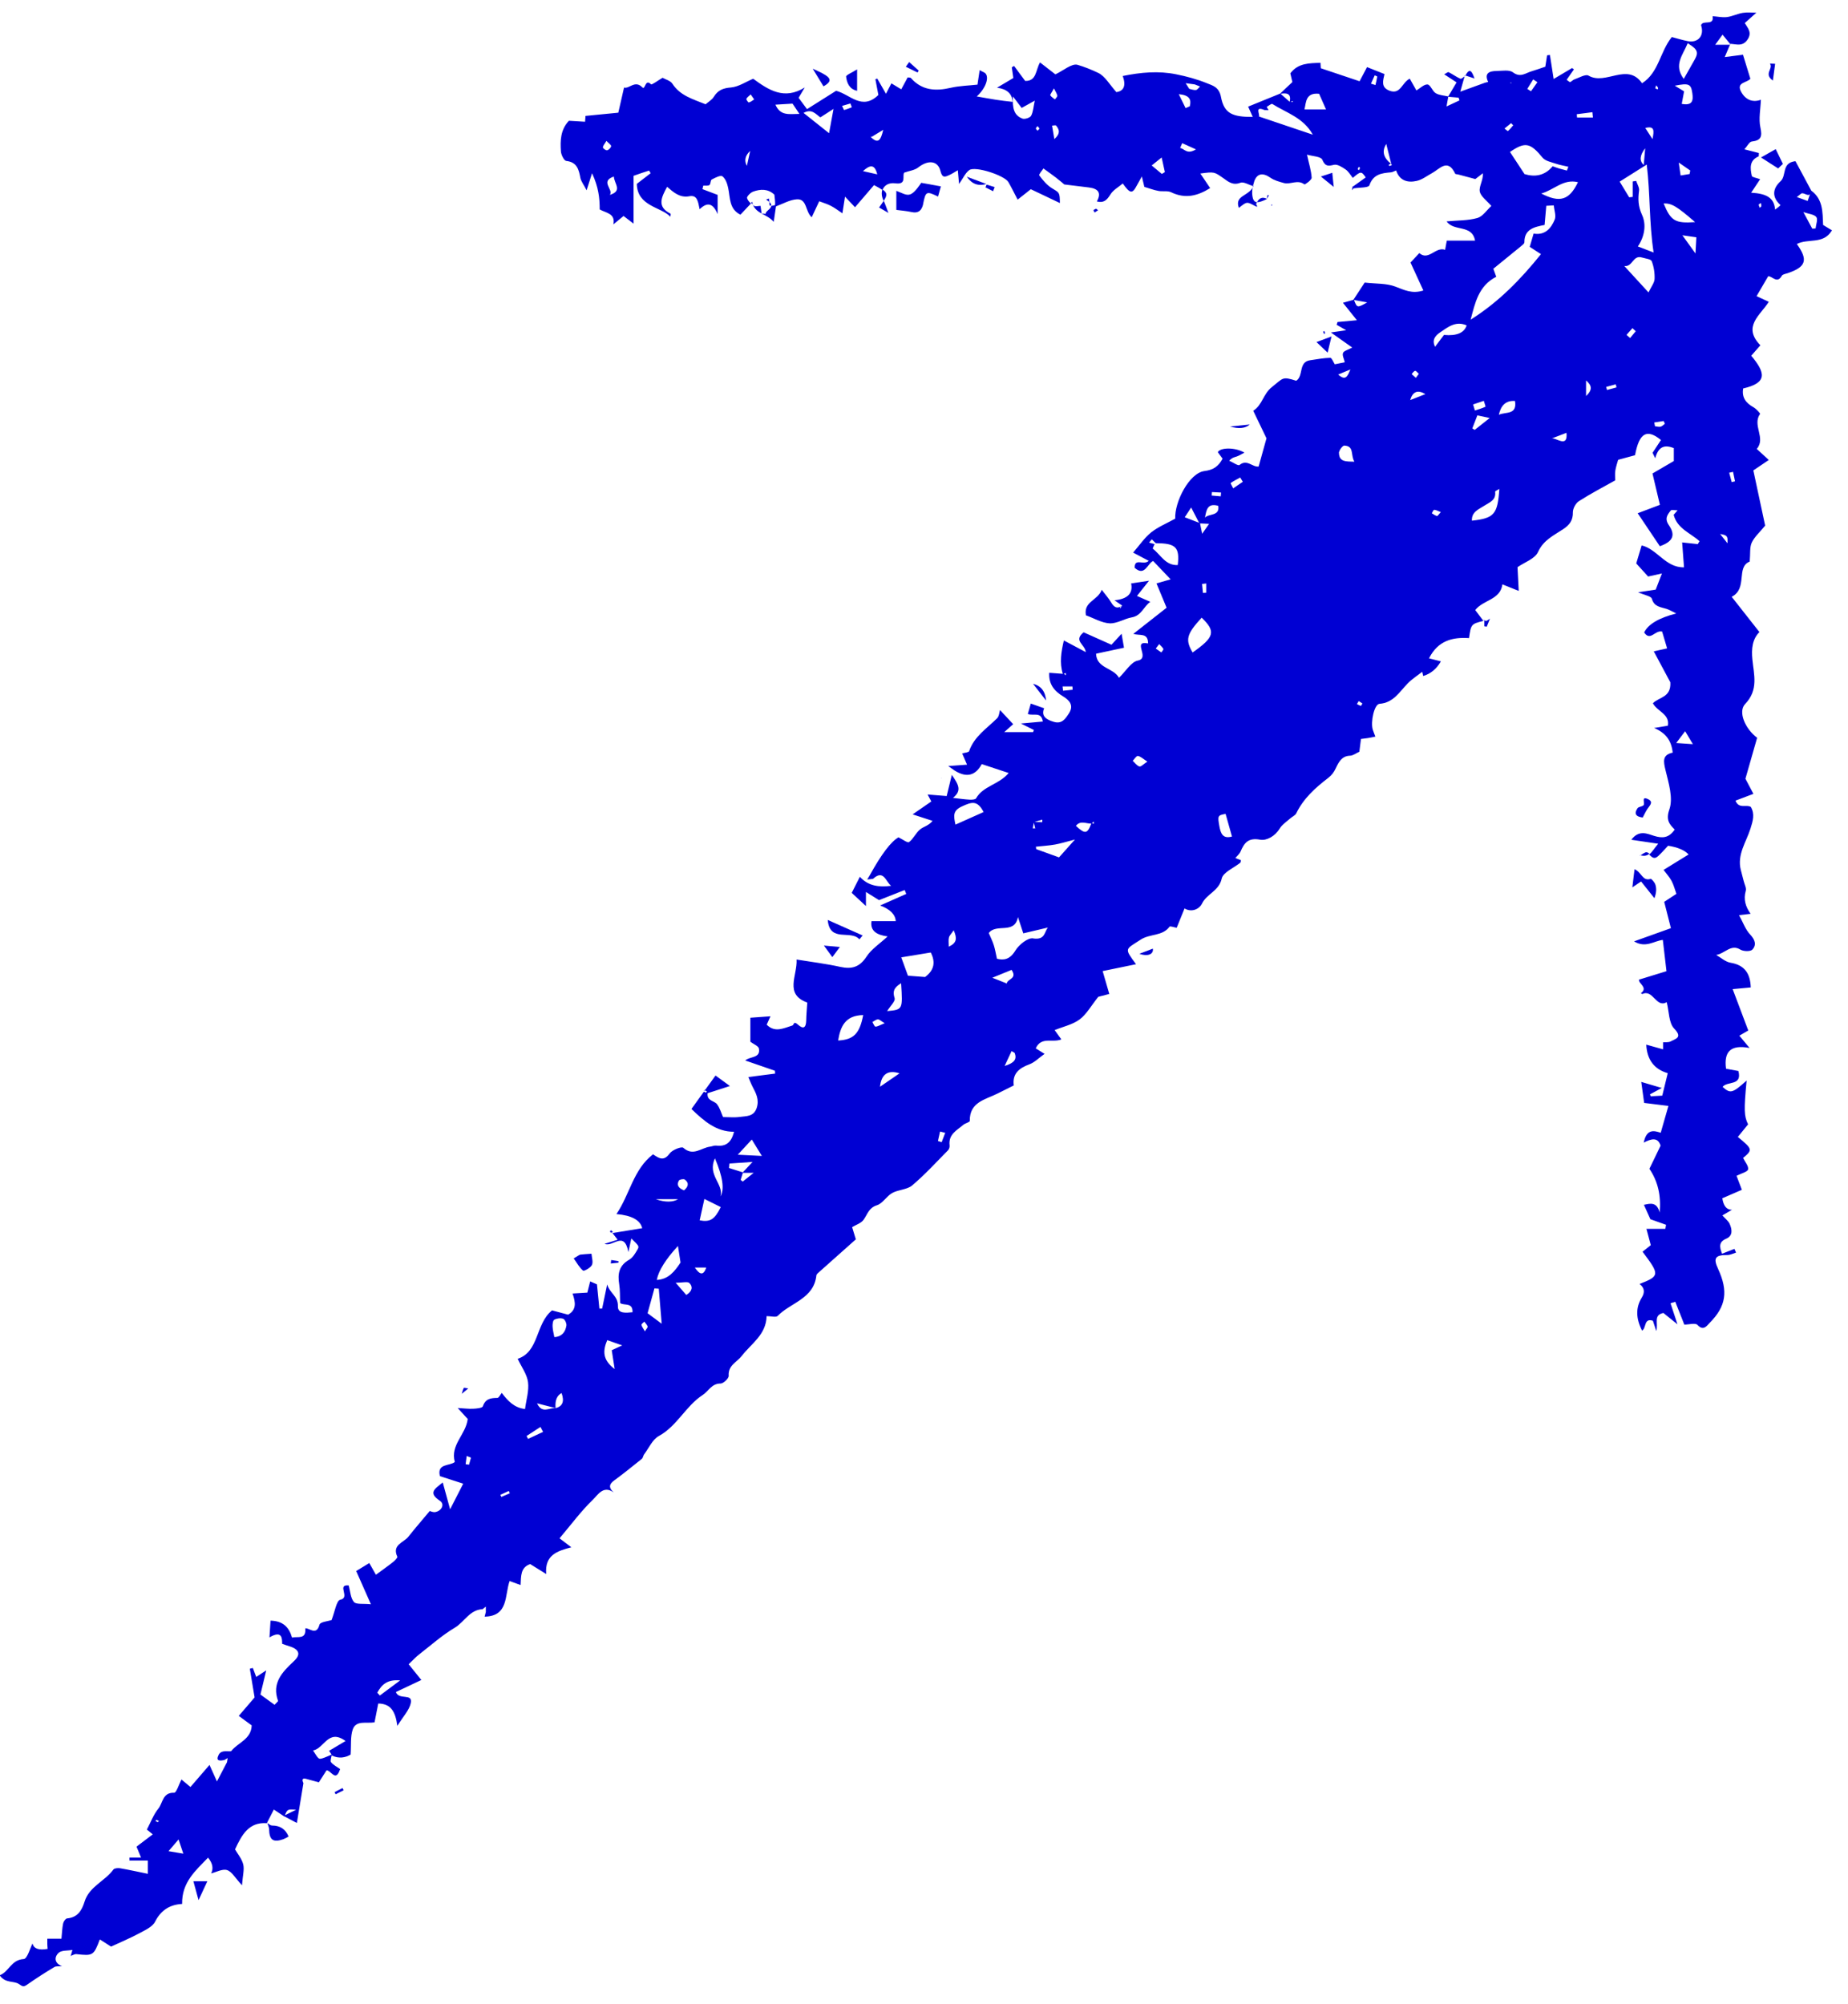 <?xml version="1.0" encoding="UTF-8"?> <svg xmlns="http://www.w3.org/2000/svg" width="95" height="103" viewBox="0 0 95 103" fill="none"><path d="M63.693 10.683C64.1 10.355 64.096 10.363 64.515 10.587C64.736 10.704 64.561 10.508 64.573 10.483C64.586 10.454 64.603 10.421 64.619 10.396C64.474 10.384 64.407 10.272 64.378 10.039C64.362 9.914 64.37 9.781 64.391 9.648C64.158 10.081 63.452 10.064 63.688 10.687L63.693 10.683Z" fill="#0000D3"></path><path d="M65.115 10.238L65.128 10.221C64.874 10.097 64.733 10.196 64.621 10.392C64.733 10.4 64.891 10.346 65.115 10.238Z" fill="#0000D3"></path><path d="M64.436 9.553C64.436 9.553 64.424 9.549 64.415 9.545C64.407 9.578 64.403 9.611 64.394 9.645C64.411 9.616 64.424 9.582 64.436 9.549V9.553Z" fill="#0000D3"></path><path d="M45.429 10.326C45.62 10.027 45.616 9.911 45.362 9.74C45.304 9.906 45.316 10.114 45.429 10.326Z" fill="#0000D3"></path><path d="M45.669 10.945C45.553 10.646 45.507 10.48 45.428 10.326C45.366 10.422 45.287 10.53 45.191 10.667C45.312 10.738 45.432 10.808 45.669 10.945Z" fill="#0000D3"></path><path d="M39.543 10.379C39.547 10.445 39.555 10.512 39.56 10.574C39.584 10.57 39.614 10.562 39.647 10.558C39.647 10.508 39.618 10.445 39.543 10.379Z" fill="#0000D3"></path><path d="M39.379 10.259C39.45 10.305 39.504 10.342 39.545 10.38C39.541 10.321 39.537 10.263 39.529 10.205C39.474 10.226 39.429 10.242 39.379 10.259Z" fill="#0000D3"></path><path d="M88.967 2.291C88.967 2.291 88.951 2.27 88.942 2.258C88.938 2.27 88.934 2.279 88.93 2.291H88.971H88.967Z" fill="#0000D3"></path><path d="M38.605 10.429C38.639 10.458 38.672 10.487 38.709 10.512C38.689 10.471 38.672 10.425 38.66 10.371C38.643 10.392 38.626 10.409 38.605 10.425V10.429Z" fill="#0000D3"></path><path d="M13.731 93.691C13.731 93.691 13.731 93.691 13.723 93.691C13.723 93.691 13.723 93.7 13.719 93.704L13.731 93.696V93.691Z" fill="#0000D3"></path><path d="M94.177 11.842C94.031 11.751 93.865 11.651 93.72 11.564C93.691 10.907 93.72 10.247 93.113 9.802C92.826 9.27 92.54 8.734 92.299 8.286C91.568 8.369 91.859 9.021 91.53 9.32C91.102 9.711 91.094 10.151 91.53 10.542C91.456 10.633 91.343 10.704 91.252 10.774C91.202 10.188 90.853 9.956 90.022 9.906C90.188 9.653 90.329 9.441 90.483 9.212C90.292 9.142 90.068 9.112 90.055 9.042C89.972 8.655 89.918 8.248 90.4 8.041C90.421 8.032 90.413 7.949 90.417 7.866C90.201 7.808 89.985 7.754 89.673 7.675C89.835 7.496 89.931 7.288 90.051 7.276C90.546 7.218 90.595 7.014 90.496 6.549C90.4 6.104 90.504 5.614 90.521 5.128C90.122 5.278 89.74 5.153 89.503 4.713C89.241 4.222 89.81 4.264 89.981 4.048C89.843 3.603 89.715 3.175 89.602 2.814C89.233 2.86 88.996 2.893 88.663 2.934C88.784 2.652 88.859 2.473 88.933 2.299H88.173C88.339 2.07 88.435 1.941 88.551 1.783C88.68 1.941 88.784 2.066 88.946 2.265C88.946 2.261 88.946 2.257 88.95 2.253C89.278 2.27 89.586 2.407 89.839 2.029C90.084 1.663 89.839 1.439 89.694 1.185C89.914 0.986 90.093 0.828 90.288 0.653C90.068 0.653 89.823 0.624 89.59 0.662C89.312 0.707 89.05 0.844 88.772 0.878C88.535 0.907 88.285 0.849 88.04 0.832C88.132 1.356 87.533 1.002 87.446 1.297C87.629 1.833 87.292 2.228 86.744 2.112C86.466 2.054 86.187 1.97 85.942 1.904C85.323 2.681 85.277 3.728 84.413 4.28C83.653 3.188 82.543 4.405 81.659 3.886C81.505 3.799 81.177 3.998 80.936 4.081C80.857 4.106 80.794 4.189 80.72 4.218C80.691 4.231 80.632 4.168 80.537 4.102C80.661 3.919 80.786 3.744 80.911 3.566C80.877 3.545 80.844 3.52 80.815 3.499C80.516 3.678 80.213 3.857 79.868 4.06C79.789 3.558 79.735 3.192 79.677 2.826C79.627 2.83 79.581 2.839 79.531 2.843C79.498 3.046 79.469 3.25 79.44 3.429C79.191 3.512 78.97 3.595 78.742 3.661C78.43 3.749 78.164 4.01 77.778 3.72C77.587 3.574 77.217 3.645 76.93 3.649C76.565 3.653 76.287 3.757 76.502 4.214C76.444 4.226 76.386 4.235 76.328 4.256C75.966 4.384 75.605 4.517 75.069 4.713C75.169 4.351 75.231 4.135 75.289 3.927C75.21 3.981 75.123 4.064 75.077 4.048C74.865 3.956 74.679 3.815 74.471 3.711C74.433 3.69 74.346 3.769 74.242 3.819C74.5 3.99 74.708 4.127 74.878 4.235C74.716 4.505 74.583 4.733 74.45 4.958C74.234 4.908 73.989 4.9 73.806 4.791C73.632 4.688 73.536 4.355 73.386 4.343C73.208 4.326 73.004 4.538 72.813 4.65C72.688 4.426 72.58 4.235 72.472 4.044C72.069 4.235 72.007 4.87 71.442 4.667C70.96 4.492 71.106 4.123 71.172 3.807C70.827 3.67 70.491 3.533 70.275 3.45C70.137 3.711 69.992 3.985 69.892 4.177C69.165 3.931 68.55 3.728 67.898 3.508C67.898 3.466 67.89 3.346 67.881 3.229C67.304 3.25 66.735 3.238 66.332 3.769C66.377 3.969 66.427 4.185 66.436 4.218C66.161 4.476 65.983 4.646 65.808 4.812C65.264 5.032 64.72 5.253 64.163 5.481C64.238 5.647 64.312 5.822 64.4 6.009C63.353 6.017 62.929 5.834 62.767 4.987C62.671 4.476 62.347 4.401 62.048 4.28C61.541 4.073 61.001 3.927 60.461 3.819C59.559 3.636 58.658 3.715 57.715 3.907C57.914 4.447 57.736 4.683 57.391 4.737C57.038 4.343 56.809 3.919 56.46 3.749C56.123 3.587 55.741 3.433 55.396 3.333C55.101 3.246 54.673 3.624 54.254 3.823C54.029 3.649 53.759 3.437 53.464 3.209C53.236 3.595 53.294 4.181 52.7 4.16C52.501 3.89 52.318 3.641 52.131 3.391C52.093 3.412 52.052 3.437 52.014 3.458C52.044 3.645 52.068 3.836 52.093 4.01C51.827 4.168 51.582 4.314 51.254 4.509C51.764 4.575 52.031 4.818 52.056 5.236C51.769 5.203 51.478 5.174 51.196 5.128C50.897 5.082 50.598 5.024 50.211 4.958C50.66 4.555 50.847 4.023 50.676 3.794C50.623 3.72 50.506 3.69 50.361 3.607C50.319 3.886 50.29 4.077 50.249 4.351C49.808 4.401 49.33 4.409 48.877 4.513C48.092 4.696 47.394 4.654 46.825 4.01C46.796 3.977 46.717 3.99 46.659 3.981C46.551 4.185 46.439 4.388 46.331 4.592C46.131 4.472 45.969 4.376 45.824 4.285C45.728 4.467 45.653 4.609 45.545 4.821C45.358 4.497 45.23 4.268 45.097 4.039C45.063 4.052 45.034 4.064 45.001 4.073C45.055 4.359 45.109 4.65 45.155 4.883C44.307 5.701 43.709 4.854 42.982 4.667C42.504 4.966 42.014 5.273 41.486 5.61C41.337 5.411 41.187 5.207 41.054 5.028C41.183 4.812 41.274 4.654 41.37 4.497C40.319 5.153 39.517 4.634 38.719 4.048C38.341 4.206 37.967 4.463 37.577 4.497C37.169 4.53 36.908 4.634 36.696 4.974C36.596 5.136 36.405 5.244 36.272 5.361C35.607 5.091 34.959 4.916 34.564 4.301C34.465 4.147 34.22 4.089 34.062 3.998C33.829 4.131 33.509 4.376 33.468 4.334C33.152 4.019 33.177 4.65 33.023 4.492C32.641 4.098 32.346 4.584 32.08 4.501C31.972 4.97 31.88 5.369 31.785 5.793C31.212 5.847 30.655 5.901 30.098 5.959C30.094 6.046 30.086 6.15 30.077 6.258C29.753 6.237 29.487 6.225 29.246 6.208C28.806 6.678 28.798 7.234 28.835 7.787C28.848 7.962 28.997 8.261 29.109 8.273C29.662 8.335 29.753 8.709 29.836 9.146C29.874 9.328 30.007 9.491 30.156 9.781C30.256 9.461 30.314 9.274 30.435 8.905C30.767 9.615 30.829 10.176 30.829 10.766C31.153 10.953 31.648 10.966 31.531 11.535C31.756 11.352 31.934 11.202 32.055 11.103C32.258 11.26 32.416 11.381 32.57 11.497V9.038C32.707 8.988 32.849 8.942 32.99 8.892C33.114 8.851 33.243 8.809 33.368 8.768C33.393 8.813 33.422 8.859 33.447 8.905C33.206 9.088 32.965 9.274 32.736 9.453C32.761 10.608 33.983 10.637 34.452 11.132C34.444 11.206 34.502 10.999 34.465 10.982C33.754 10.625 34.004 10.139 34.294 9.603C34.623 9.885 34.943 10.18 35.433 10.089C35.844 10.01 35.882 10.346 35.965 10.754C36.289 10.454 36.608 10.334 36.891 11.007V10.018C36.6 9.91 36.355 9.815 36.11 9.723C36.122 9.665 36.139 9.607 36.151 9.545C36.26 9.536 36.397 9.565 36.471 9.511C36.542 9.461 36.517 9.266 36.588 9.229C36.762 9.137 37.041 8.992 37.136 9.063C37.294 9.179 37.386 9.437 37.431 9.653C37.543 10.164 37.473 10.745 38.063 11.036C38.241 10.845 38.408 10.675 38.603 10.463C38.511 10.38 38.437 10.288 38.403 10.184C38.379 10.11 38.574 9.906 38.703 9.856C39.085 9.715 39.475 9.694 39.808 10.006C39.824 10.18 39.858 10.359 39.845 10.529C39.845 10.554 39.737 10.571 39.642 10.587C39.642 10.745 39.363 10.841 39.355 10.999C39.288 10.99 39.218 10.982 39.151 10.974C39.135 10.845 39.114 10.712 39.097 10.583C38.981 10.583 38.836 10.629 38.757 10.575C38.74 10.562 38.727 10.554 38.711 10.542C38.923 11.007 39.421 11.003 39.775 11.402C39.828 11.032 39.862 10.816 39.891 10.608C40.248 10.479 40.601 10.268 40.963 10.247C41.495 10.213 41.386 10.862 41.727 11.169C41.864 10.874 41.981 10.629 42.114 10.346C42.342 10.434 42.537 10.488 42.716 10.583C42.916 10.687 43.098 10.828 43.306 10.966C43.352 10.679 43.385 10.454 43.439 10.11C43.647 10.33 43.763 10.454 43.954 10.654C44.307 10.242 44.619 9.877 44.931 9.515C45.122 9.619 45.263 9.694 45.367 9.765C45.45 9.532 45.682 9.378 46.027 9.424C46.626 9.503 46.368 9.046 46.48 8.876C46.75 8.78 47.025 8.751 47.207 8.606C47.693 8.219 48.209 8.244 48.342 8.78C48.437 9.162 48.57 9.104 48.799 9C48.94 8.938 49.073 8.847 49.239 8.751C49.26 9.013 49.276 9.196 49.301 9.457C49.517 9.154 49.63 8.884 49.829 8.743C50.141 8.527 51.636 9.017 51.836 9.358C51.994 9.628 52.131 9.914 52.313 10.263C52.538 10.089 52.758 9.914 52.991 9.727C53.473 9.956 53.984 10.201 54.486 10.438C54.478 9.877 54.462 9.91 54.079 9.677C53.822 9.52 53.61 9.266 53.427 9.017C53.39 8.967 53.585 8.751 53.639 8.66C53.88 8.834 54.088 8.979 54.287 9.133C54.482 9.283 54.669 9.445 54.711 9.482C55.234 9.545 55.604 9.594 55.97 9.636C56.485 9.697 56.623 9.936 56.385 10.355C56.73 10.45 56.9 10.292 57.079 10.002C57.22 9.769 57.499 9.619 57.719 9.432C58.093 9.964 58.213 9.972 58.438 9.54C58.504 9.416 58.575 9.295 58.699 9.071C58.77 9.358 58.807 9.515 58.828 9.607C59.094 9.686 59.318 9.773 59.551 9.815C59.767 9.856 60.021 9.794 60.208 9.885C60.935 10.234 61.566 10.072 62.21 9.669C62.019 9.387 61.87 9.166 61.707 8.921C62.43 8.822 62.422 8.834 62.892 9.162C63.141 9.341 63.378 9.545 63.764 9.395C63.93 9.333 64.18 9.491 64.408 9.565C64.429 9.482 64.454 9.395 64.479 9.316C64.628 8.901 64.931 8.871 65.31 9.137C65.505 9.274 65.758 9.341 65.995 9.407C66.336 9.503 66.706 9.212 67.055 9.478C67.084 9.499 67.433 9.25 67.428 9.137C67.408 8.776 67.291 8.419 67.188 7.949C67.462 8.032 67.898 8.041 67.973 8.207C68.126 8.556 68.26 8.547 68.575 8.473C68.75 8.431 68.995 8.589 69.169 8.709C69.323 8.813 69.423 8.996 69.543 9.146C69.951 8.793 69.988 8.797 70.208 9.121C69.98 9.283 69.751 9.445 69.527 9.607C69.547 9.632 69.572 9.657 69.593 9.682C69.871 9.636 70.353 9.657 70.395 9.528C70.594 8.95 71.026 8.901 71.508 8.859C71.587 8.851 71.658 8.805 71.77 8.763C71.953 9.304 72.377 9.403 72.834 9.299C73.108 9.237 73.353 9.042 73.607 8.905C74.01 8.689 74.421 8.115 74.807 8.93C74.82 8.959 74.903 8.955 74.953 8.967C75.244 9.046 75.53 9.121 75.842 9.204C75.946 9.125 76.091 9.017 76.232 8.905C76.249 9.274 76.025 9.582 76.07 9.84C76.116 10.097 76.428 10.309 76.665 10.587C76.432 10.799 76.224 11.127 75.95 11.206C75.468 11.344 74.94 11.327 74.367 11.381C74.745 11.925 75.667 11.514 75.829 12.37H74.375C74.342 12.544 74.317 12.694 74.288 12.843C73.798 12.665 73.44 13.429 72.963 13.01C72.776 13.213 72.622 13.375 72.51 13.496C72.738 13.994 72.942 14.435 73.17 14.933C72.585 15.12 72.186 14.904 71.733 14.734C71.276 14.559 70.74 14.593 70.154 14.526C69.98 14.792 69.776 15.104 69.572 15.415C69.41 15.461 69.252 15.502 69.036 15.565C69.29 15.885 69.518 16.167 69.755 16.462C69.419 16.495 69.09 16.524 68.758 16.554C68.741 16.604 68.729 16.649 68.712 16.695C68.849 16.774 68.991 16.857 69.203 16.977C68.849 17.027 68.633 17.061 68.417 17.09C68.787 17.351 69.132 17.596 69.514 17.866C69.29 17.987 69.082 18.037 69.041 18.145C68.991 18.27 69.095 18.452 69.132 18.623C68.945 18.66 68.775 18.693 68.617 18.727C68.542 18.61 68.459 18.39 68.384 18.394C68.039 18.402 67.699 18.469 67.354 18.519C66.731 18.606 67.025 19.325 66.635 19.574C65.904 19.341 65.974 19.433 65.388 19.894C64.931 20.251 64.898 20.82 64.425 21.116C64.678 21.639 64.902 22.108 65.106 22.532C64.973 23.002 64.84 23.488 64.703 23.982C64.387 24.028 64.101 23.583 63.722 23.903C63.656 23.962 63.373 23.766 63.191 23.683C63.353 23.509 63.469 23.505 63.577 23.467C63.706 23.421 63.822 23.347 63.972 23.268C63.494 22.985 62.721 22.998 62.605 23.247C62.692 23.367 62.779 23.48 62.85 23.579C62.634 23.978 62.376 24.157 61.915 24.215C61.134 24.315 60.374 25.806 60.415 26.662C59.987 26.899 59.539 27.082 59.177 27.368C58.832 27.647 58.575 28.033 58.251 28.407C58.521 28.552 58.766 28.681 59.053 28.831C58.787 29.084 58.325 28.656 58.33 29.188C58.857 29.662 58.99 28.951 59.281 28.839C59.597 29.172 59.875 29.467 60.178 29.782C59.962 29.845 59.709 29.915 59.451 29.99C59.63 30.418 59.784 30.784 59.971 31.241C59.401 31.685 58.853 32.117 58.263 32.583C58.575 32.695 59.019 32.5 59.019 33.077C58.163 32.911 59.156 33.825 58.492 33.958C58.147 34.024 57.881 34.498 57.524 34.843C57.237 34.319 56.373 34.365 56.344 33.605C56.842 33.497 57.303 33.397 57.781 33.297C57.731 33.019 57.702 32.853 57.657 32.578C57.436 32.819 57.295 32.973 57.137 33.144C56.651 32.928 56.169 32.711 55.704 32.504C55.164 32.952 55.779 33.119 55.816 33.522C55.438 33.322 55.06 33.119 54.69 32.923C54.557 33.492 54.457 34.062 54.636 34.639C54.407 34.623 54.183 34.606 53.938 34.585C53.905 35.167 54.191 35.52 54.648 35.798C54.968 35.994 55.222 36.251 54.948 36.675C54.765 36.953 54.59 37.232 54.171 37.107C53.776 36.991 53.51 36.808 53.676 36.409C53.427 36.322 53.228 36.251 52.991 36.168C52.941 36.343 52.887 36.526 52.837 36.704C53.136 36.812 53.523 36.563 53.61 37.091C53.265 37.124 52.933 37.153 52.484 37.194C52.77 37.34 52.962 37.431 53.149 37.527L53.107 37.635H51.624C51.84 37.444 51.96 37.336 52.085 37.228C51.861 36.987 51.653 36.767 51.408 36.501C51.37 36.617 51.362 36.821 51.258 36.924C50.731 37.448 50.082 37.855 49.821 38.611C49.796 38.682 49.592 38.69 49.463 38.732C49.563 38.96 49.63 39.118 49.713 39.309C49.409 39.33 49.143 39.351 48.745 39.38C48.948 39.521 49.015 39.571 49.085 39.617C49.684 39.991 50.145 39.878 50.469 39.28C50.922 39.43 51.362 39.575 51.852 39.737C51.35 40.34 50.539 40.398 50.178 41.038C50.141 41.104 49.966 41.112 49.858 41.108C49.592 41.096 49.33 41.054 48.99 41.017C49.455 40.639 49.281 40.344 48.931 39.833C48.815 40.306 48.745 40.589 48.666 40.921C48.362 40.896 48.055 40.871 47.685 40.842C47.768 40.996 47.826 41.108 47.876 41.2C47.581 41.403 47.29 41.607 46.916 41.864C47.353 42.006 47.644 42.101 47.939 42.197C47.735 42.454 47.473 42.492 47.299 42.637C47.078 42.82 46.954 43.123 46.73 43.289C46.655 43.343 46.389 43.14 46.189 43.044C45.802 43.263 45.31 43.911 44.715 44.989C44.669 45.063 44.627 45.138 44.581 45.213C44.681 45.201 44.781 45.188 44.877 45.18C45.429 44.673 45.529 45.321 45.811 45.537C45.205 45.612 44.644 45.562 44.203 45.072C44.041 45.392 43.913 45.641 43.784 45.899C44.004 46.102 44.228 46.314 44.515 46.576V45.853C44.831 46.048 45.047 46.185 45.188 46.273C45.662 46.086 46.086 45.919 46.505 45.753C46.534 45.82 46.563 45.886 46.588 45.953C46.16 46.144 45.736 46.331 45.246 46.547C45.759 46.741 46.026 47.009 46.048 47.353H44.802C44.723 47.864 45.084 48.067 45.629 48.138C45.23 48.512 44.798 48.786 44.544 49.177C44.191 49.717 43.792 49.833 43.198 49.704C42.467 49.542 41.719 49.451 40.95 49.326C40.996 50.153 40.306 51.105 41.499 51.537C41.478 51.886 41.449 52.168 41.445 52.455C41.436 52.825 41.308 52.933 41.013 52.667C40.788 52.463 40.822 52.688 40.734 52.717C40.29 52.854 39.837 53.103 39.413 52.675C39.484 52.517 39.533 52.409 39.608 52.243C39.197 52.272 38.889 52.297 38.574 52.318V53.552C38.744 53.681 38.989 53.772 39.014 53.901C39.106 54.412 38.545 54.295 38.312 54.516C38.836 54.698 39.334 54.869 39.837 55.043C39.837 55.093 39.845 55.143 39.849 55.189C39.413 55.247 38.977 55.301 38.47 55.367C38.524 55.488 38.594 55.683 38.686 55.862C38.869 56.207 39.039 56.531 38.898 56.959C38.744 57.411 38.366 57.37 38.038 57.416C37.751 57.457 37.456 57.424 37.169 57.424C37.07 57.2 37.003 56.95 36.858 56.763C36.712 56.576 36.326 56.597 36.376 56.198C36.754 56.078 37.14 55.953 37.523 55.828C37.265 55.642 37.074 55.5 36.783 55.288C36.6 55.542 36.417 55.795 36.235 56.049C36.268 56.069 36.305 56.086 36.343 56.107C36.322 56.128 36.297 56.165 36.285 56.165C36.251 56.157 36.218 56.14 36.185 56.119C35.977 56.41 35.761 56.705 35.545 57.008C36.214 57.652 36.829 58.18 37.734 58.18C37.593 58.745 37.306 58.949 36.816 58.891C36.717 58.878 36.608 58.932 36.505 58.945C36.052 58.999 35.636 59.46 35.125 59.003C35.038 58.924 34.56 59.111 34.427 59.294C34.128 59.709 33.879 59.551 33.571 59.339C32.553 60.12 32.379 61.4 31.689 62.41C32.473 62.479 32.915 62.721 33.015 63.137C32.508 63.22 31.997 63.303 31.486 63.386C31.569 63.494 31.656 63.606 31.752 63.731C31.49 63.814 31.282 63.876 31.079 63.939C31.511 64.13 32.088 63.228 32.304 64.367C32.371 64.067 32.408 63.885 32.454 63.664C32.84 64.043 32.869 64.059 32.774 64.229C32.661 64.425 32.533 64.649 32.346 64.757C31.822 65.052 31.743 65.48 31.831 66.016C31.88 66.328 31.864 66.647 31.88 66.984C32.076 67.134 32.537 66.926 32.516 67.458C32.2 67.483 31.752 67.553 31.764 67.146C31.781 66.623 31.349 66.49 31.212 66.028C31.108 66.523 31.033 66.897 30.954 67.271H30.813C30.775 66.876 30.734 66.485 30.688 66.024C30.646 66.004 30.514 65.95 30.339 65.871C30.281 66.103 30.231 66.286 30.194 66.448C29.924 66.465 29.707 66.477 29.433 66.494C29.595 66.959 29.641 67.333 29.205 67.582C28.935 67.512 28.656 67.437 28.378 67.362C27.514 68.064 27.726 69.485 26.612 69.851C26.812 70.275 27.09 70.648 27.144 71.047C27.202 71.488 27.053 71.957 26.99 72.431C26.433 72.373 26.101 72.007 25.794 71.604C25.719 71.695 25.644 71.862 25.565 71.862C25.224 71.866 24.954 71.903 24.822 72.294C24.792 72.381 24.502 72.41 24.327 72.418C24.094 72.431 23.862 72.398 23.529 72.381C23.762 72.639 23.936 72.826 24.045 72.946C23.941 73.765 23.139 74.267 23.38 75.156C23.118 75.373 22.449 75.219 22.615 75.883C23.027 76.016 23.442 76.149 23.812 76.27C23.575 76.731 23.376 77.126 23.139 77.587C23.002 77.076 22.89 76.673 22.761 76.208C22.358 76.532 21.988 76.735 22.615 77.151C22.869 77.317 22.719 77.658 22.387 77.728C22.262 77.753 22.121 77.683 22.092 77.674C21.693 78.156 21.331 78.567 20.995 78.995C20.754 79.303 20.135 79.407 20.426 80.026C20.447 80.072 20.301 80.221 20.214 80.292C19.936 80.512 19.645 80.716 19.325 80.952C19.2 80.732 19.109 80.57 18.984 80.35C18.731 80.508 18.515 80.636 18.311 80.761C18.564 81.339 18.789 81.837 19.067 82.469C18.677 82.427 18.315 82.49 18.195 82.353C18.016 82.145 18.008 81.792 17.925 81.501C17.285 81.438 18.033 82.132 17.492 82.236C17.297 82.273 17.21 82.864 17.044 83.283C16.886 83.337 16.462 83.374 16.425 83.516C16.263 84.11 15.901 83.674 15.694 83.707C15.743 84.301 15.315 84.11 15.012 84.181C14.858 83.64 14.539 83.325 13.907 83.312C13.89 83.611 13.874 83.873 13.853 84.172C14.518 83.778 14.501 84.247 14.505 84.501C14.809 84.621 15.07 84.658 15.228 84.804C15.465 85.024 15.257 85.252 15.087 85.415C14.501 85.963 13.965 86.524 14.293 87.434C14.302 87.459 14.223 87.517 14.115 87.637C13.857 87.45 13.595 87.259 13.388 87.11C13.496 86.653 13.579 86.316 13.687 85.867C13.45 86.021 13.313 86.112 13.172 86.204C13.109 86.042 13.055 85.892 12.997 85.743L12.843 85.784C12.922 86.266 13.001 86.748 13.088 87.259C12.848 87.542 12.565 87.87 12.274 88.207C12.523 88.389 12.731 88.543 12.939 88.697C12.914 89.42 12.224 89.582 11.892 90.01C11.842 90.076 11.389 89.914 11.244 90.201C11.069 90.546 11.306 90.521 11.535 90.475C11.593 90.442 11.647 90.409 11.705 90.375C11.693 90.446 11.68 90.521 11.668 90.591C11.539 90.841 11.41 91.086 11.152 91.576C10.986 91.206 10.886 90.99 10.77 90.728C10.371 91.19 10.089 91.518 9.79 91.863C9.598 91.705 9.47 91.597 9.328 91.476C9.2 91.721 9.067 92.162 8.954 92.158C8.348 92.137 8.373 92.694 8.136 92.98C7.887 93.288 7.745 93.683 7.55 94.052C7.617 94.102 7.721 94.189 7.853 94.297C7.538 94.534 7.276 94.734 7.018 94.929C7.097 95.12 7.164 95.286 7.251 95.49H6.657V95.644H7.6V96.325C7.068 96.217 6.62 96.117 6.162 96.038C6.054 96.022 5.88 96.038 5.83 96.105C5.39 96.707 4.584 96.981 4.347 97.758C4.206 98.211 3.99 98.569 3.449 98.618C3.37 98.627 3.267 98.776 3.246 98.876C3.196 99.113 3.188 99.358 3.159 99.661H2.432C2.432 99.761 2.432 99.852 2.432 99.939C2.432 100.023 2.444 100.106 2.448 100.185C1.997 100.268 1.738 100.175 1.671 99.906C1.559 100.118 1.405 100.696 1.218 100.708C0.57 100.746 0.47 101.352 -0.016 101.543C0.271 101.967 0.711 101.813 0.973 101.992C1.156 102.117 1.21 102.154 1.393 102.025C1.846 101.705 2.315 101.406 2.793 101.119C2.893 101.057 3.046 101.09 3.188 101.074C2.805 100.928 2.772 100.621 3.009 100.392C3.159 100.247 3.479 100.284 3.724 100.239C3.695 100.343 3.661 100.451 3.632 100.554L3.641 100.575V100.542C3.74 100.513 3.84 100.442 3.931 100.455C4.779 100.55 4.816 100.53 5.132 99.699C5.332 99.827 5.523 99.948 5.71 100.068C6.196 99.84 6.69 99.636 7.16 99.383C7.459 99.221 7.837 99.055 7.974 98.784C8.29 98.161 8.776 97.904 9.362 97.875C9.341 96.753 10.06 96.159 10.695 95.494C10.931 95.782 10.983 96.052 10.853 96.304C11.115 96.242 11.439 96.059 11.672 96.134C11.925 96.217 12.095 96.545 12.44 96.915C12.478 96.412 12.569 96.105 12.503 95.839C12.428 95.544 12.204 95.286 12.083 95.07C12.436 94.306 12.798 93.657 13.716 93.724C13.836 93.491 13.957 93.263 14.077 93.022C14.314 93.18 14.468 93.279 14.622 93.383C14.622 93.383 14.622 93.379 14.622 93.375C14.796 93.466 14.979 93.562 15.261 93.712C15.386 92.96 15.49 92.311 15.598 91.667C15.49 91.439 15.577 91.389 15.793 91.46C15.98 91.51 16.163 91.559 16.392 91.622C16.516 91.426 16.653 91.215 16.786 91.007C17.019 90.994 17.26 91.651 17.484 90.94C17.326 90.828 17.139 90.737 17.019 90.591C16.965 90.525 17.031 90.363 17.048 90.238C17.422 90.425 17.763 90.35 18.024 90.197C18.058 89.706 18.008 89.274 18.132 88.909C18.299 88.418 18.83 88.609 19.254 88.539C19.321 88.211 19.379 87.907 19.445 87.571C20.089 87.583 20.326 87.97 20.426 88.722C20.729 88.231 21.037 87.916 21.116 87.554C21.232 87.018 20.509 87.417 20.351 86.981C20.804 86.769 21.232 86.565 21.66 86.362C21.435 86.083 21.228 85.826 21.007 85.552C21.236 85.336 21.377 85.178 21.539 85.053C22.146 84.584 22.723 84.064 23.38 83.674C23.874 83.379 24.144 82.751 24.809 82.722C24.863 82.677 24.917 82.635 24.975 82.589C24.975 82.681 24.975 82.772 24.975 82.864C24.954 82.942 24.934 83.025 24.913 83.105C26.151 83.084 25.939 82.004 26.197 81.276C26.413 81.351 26.562 81.405 26.762 81.48C26.787 81.023 26.753 80.574 27.256 80.404C27.489 80.549 27.721 80.691 28.079 80.915C27.996 79.934 28.648 79.731 29.371 79.54C29.076 79.315 28.901 79.186 28.764 79.079C29.363 78.372 29.874 77.674 30.489 77.084C30.721 76.86 31.008 76.353 31.519 76.702L31.536 76.681H31.506C31.291 76.465 31.311 76.295 31.569 76.108C32.055 75.751 32.524 75.373 32.994 74.994C33.056 74.945 33.06 74.832 33.11 74.766C33.355 74.442 33.542 73.997 33.871 73.819C34.814 73.303 35.246 72.281 36.127 71.708C36.43 71.513 36.58 71.118 37.045 71.122C37.19 71.122 37.469 70.852 37.46 70.728C37.419 70.183 37.88 70.029 38.129 69.705C38.619 69.07 39.388 68.613 39.409 67.657C39.642 67.657 39.891 67.732 39.978 67.645C40.647 66.959 41.839 66.768 41.968 65.563C41.977 65.493 42.072 65.426 42.134 65.368C42.749 64.819 43.364 64.271 43.996 63.71C43.929 63.49 43.871 63.299 43.805 63.083C44.004 62.962 44.262 62.883 44.39 62.709C44.594 62.43 44.656 62.09 45.08 61.957C45.375 61.865 45.575 61.491 45.865 61.329C46.185 61.151 46.63 61.159 46.892 60.939C47.548 60.382 48.134 59.742 48.74 59.127C48.794 59.069 48.828 58.957 48.815 58.874C48.749 58.313 49.189 58.105 49.522 57.823C49.621 57.74 49.854 57.686 49.854 57.623C49.837 56.651 50.648 56.531 51.271 56.219C51.537 56.086 51.803 55.953 52.114 55.799C52.035 55.201 52.38 54.91 52.912 54.715C53.186 54.615 53.41 54.379 53.697 54.175C53.468 54.034 53.356 53.963 53.244 53.892C53.531 53.265 54.112 53.622 54.561 53.431C54.462 53.29 54.362 53.157 54.216 52.953C54.665 52.771 55.143 52.671 55.5 52.405C55.858 52.139 56.09 51.703 56.46 51.242C56.531 51.221 56.751 51.167 57.025 51.096C56.909 50.697 56.805 50.34 56.684 49.92C57.195 49.817 57.773 49.696 58.4 49.567C57.777 48.724 57.843 48.824 58.637 48.304C59.115 47.989 59.755 48.138 60.12 47.639C60.154 47.594 60.365 47.673 60.49 47.694C60.636 47.332 60.76 47.033 60.893 46.7C61.271 46.925 61.662 46.721 61.791 46.451C62.036 45.944 62.663 45.807 62.804 45.167C62.875 44.839 63.428 44.619 63.76 44.349C63.789 44.328 63.781 44.266 63.793 44.22C63.71 44.187 63.631 44.158 63.506 44.108C63.602 43.992 63.718 43.9 63.772 43.776C63.963 43.327 64.171 43.053 64.778 43.165C65.11 43.227 65.542 42.99 65.783 42.596C65.908 42.388 66.136 42.242 66.323 42.076C66.427 41.981 66.585 41.918 66.639 41.806C67.009 41.042 67.624 40.493 68.272 39.995C68.471 39.841 68.567 39.704 68.671 39.488C68.808 39.201 68.966 38.861 69.398 38.848C69.56 38.844 69.718 38.715 69.88 38.644C69.909 38.42 69.934 38.221 69.963 37.988C70.092 37.971 70.204 37.959 70.316 37.942C70.424 37.926 70.532 37.901 70.703 37.867C70.644 37.71 70.603 37.61 70.57 37.51C70.449 37.107 70.648 36.201 70.914 36.181C71.637 36.127 71.941 35.566 72.364 35.134C72.585 34.905 72.859 34.735 73.112 34.535C73.125 34.589 73.145 34.672 73.162 34.751C73.544 34.638 73.848 34.387 74.072 33.999C73.893 33.954 73.715 33.908 73.461 33.842C73.931 32.919 74.679 32.749 75.518 32.803C75.622 32.088 75.626 32.076 76.257 31.918C76.133 31.752 76.004 31.581 75.838 31.361C76.245 30.829 77.126 30.846 77.234 30.04C77.545 30.165 77.774 30.256 78.073 30.377C78.048 29.919 78.031 29.55 78.011 29.155C78.36 28.91 78.904 28.731 79.066 28.374C79.349 27.755 79.876 27.526 80.358 27.202C80.691 26.982 80.865 26.749 80.857 26.33C80.857 26.139 81.002 25.869 81.164 25.765C81.758 25.383 82.39 25.054 83.034 24.693C83.034 24.543 83.013 24.364 83.038 24.198C83.067 23.999 83.138 23.808 83.183 23.637C83.516 23.546 83.794 23.471 84.052 23.401C84.264 22.254 84.658 22.025 85.385 22.619C85.244 22.836 85.099 23.056 84.953 23.276C84.999 23.372 85.045 23.463 85.09 23.558C85.265 22.902 85.614 22.869 86.046 23.035V23.7C85.639 23.937 85.24 24.169 84.949 24.34C85.086 24.913 85.207 25.424 85.331 25.952C84.899 26.118 84.579 26.238 84.189 26.384C84.579 26.961 84.953 27.522 85.327 28.079C85.98 27.85 86.154 27.526 85.797 27.007C85.556 26.658 85.714 26.467 85.888 26.242C85.93 26.193 86.092 26.234 86.241 26.234C86.121 26.371 86.042 26.454 86.038 26.463C86.221 27.181 86.902 27.398 87.367 27.821C87.338 27.871 87.305 27.921 87.276 27.971C87.043 27.946 86.806 27.921 86.474 27.884C86.507 28.324 86.536 28.715 86.57 29.163C85.63 29.192 85.198 28.229 84.392 28.037C84.293 28.378 84.201 28.681 84.114 28.964C84.338 29.213 84.538 29.429 84.725 29.637C84.957 29.587 85.157 29.541 85.435 29.479C85.302 29.828 85.211 30.069 85.115 30.31C84.849 30.352 84.592 30.389 84.21 30.447C84.55 30.597 84.879 30.646 84.916 30.779C85.036 31.195 85.36 31.203 85.668 31.299C85.826 31.349 85.971 31.44 86.171 31.536C85.279 31.763 84.729 32.088 84.521 32.512C84.837 32.986 85.074 32.383 85.444 32.466C85.518 32.724 85.61 33.015 85.701 33.331C85.394 33.401 85.19 33.447 85.016 33.484C85.352 34.112 85.655 34.677 85.867 35.075C85.913 35.861 85.286 35.828 84.97 36.152C85.194 36.58 85.847 36.7 85.739 37.307C85.502 37.344 85.265 37.386 85.032 37.423C85.622 37.672 85.921 38.054 85.988 38.69C85.444 38.802 85.51 39.143 85.622 39.604C85.78 40.261 86.021 41.025 85.817 41.607C85.626 42.155 85.817 42.371 86.092 42.645C85.788 43.082 85.464 43.102 85.032 42.969C84.692 42.866 84.259 42.637 83.861 43.169C84.397 43.248 84.82 43.31 85.244 43.373C85.07 43.568 84.945 43.796 84.775 43.929C84.903 44.041 85.024 44.208 85.236 44.012C85.419 43.846 85.576 43.659 85.751 43.476C86.247 43.554 86.599 43.703 86.806 43.925C86.395 44.179 85.992 44.428 85.518 44.719C85.66 44.91 85.817 45.076 85.925 45.275C86.034 45.475 86.092 45.703 86.179 45.949C85.913 46.123 85.697 46.264 85.552 46.36C85.668 46.821 85.776 47.232 85.896 47.714C85.294 47.93 84.7 48.142 84.002 48.392C84.6 48.757 85.04 48.362 85.481 48.317C85.547 48.869 85.606 49.393 85.668 49.925C85.232 50.057 84.741 50.211 84.251 50.361C84.268 50.423 84.268 50.456 84.284 50.481C84.413 50.664 84.654 50.83 84.351 51.059C84.359 51.063 84.372 51.071 84.43 51.1C84.97 50.83 85.144 51.84 85.68 51.516C85.805 52.002 85.784 52.584 86.063 52.874C86.511 53.34 86.141 53.394 85.884 53.535C85.768 53.597 85.601 53.568 85.493 53.581V53.942C85.186 53.859 84.928 53.784 84.629 53.701C84.668 54.477 85.036 54.966 85.734 55.168C85.643 55.542 85.552 55.92 85.452 56.323C85.244 56.335 85.053 56.344 84.858 56.356C84.845 56.323 84.833 56.29 84.82 56.256C84.987 56.165 85.153 56.074 85.427 55.928C85.007 55.804 84.704 55.716 84.372 55.617C84.426 56.016 84.471 56.327 84.521 56.697C84.899 56.743 85.344 56.797 85.768 56.851C85.618 57.37 85.498 57.789 85.373 58.23C85.074 58.139 84.65 57.981 84.5 58.737C84.891 58.533 85.228 58.446 85.365 58.895C85.169 59.298 84.982 59.688 84.791 60.083C85.236 60.744 85.394 61.471 85.319 62.335C85.174 61.766 84.829 61.865 84.509 61.936C84.629 62.202 84.75 62.472 84.841 62.675C85.14 62.784 85.394 62.871 85.647 62.962C85.635 63.033 85.622 63.099 85.61 63.17H84.638C84.733 63.523 84.795 63.764 84.862 64.009C84.712 64.13 84.575 64.238 84.438 64.346C85.331 65.53 85.327 65.596 84.284 66.004C84.546 66.203 84.563 66.44 84.397 66.706C84.085 67.217 84.089 67.761 84.413 68.401C84.642 68.28 84.496 67.736 84.97 67.894C85.011 68.023 85.053 68.151 85.144 68.422C85.257 68.027 84.978 67.603 85.51 67.495C85.697 67.645 85.909 67.815 86.233 68.077C86.083 67.624 85.98 67.308 85.876 66.996C85.959 66.972 86.042 66.942 86.121 66.918C86.275 67.312 86.432 67.703 86.586 68.093C86.815 68.093 87.159 67.994 87.263 68.11C87.567 68.447 87.754 68.139 87.874 68.019C88.742 67.154 88.85 66.373 88.319 65.222C88.061 64.67 88.177 64.512 88.796 64.516C88.946 64.516 89.096 64.437 89.245 64.391C89.216 64.329 89.191 64.263 89.162 64.2C88.95 64.283 88.738 64.367 88.526 64.45C88.381 64.08 88.364 63.839 88.738 63.677C89.096 63.523 89.041 63.195 88.913 62.908C88.846 62.763 88.697 62.655 88.543 62.48C88.747 62.36 88.879 62.281 89.037 62.189C88.766 62.198 88.6 62.001 88.539 61.599C88.875 61.454 89.212 61.309 89.544 61.163C89.432 60.864 89.341 60.627 89.27 60.444C89.528 60.312 89.839 60.241 89.864 60.112C89.897 59.942 89.706 59.73 89.607 59.526C90.105 59.111 90.097 59.069 89.337 58.446C89.507 58.234 89.677 58.026 89.864 57.798C89.656 57.378 89.644 57.058 89.789 55.546C89.062 56.202 88.95 56.231 88.555 55.874C88.776 55.563 89.573 55.841 89.366 55.056C89.15 55.014 88.925 54.977 88.73 54.939C88.614 54.075 88.954 53.685 89.939 53.872C89.715 53.602 89.59 53.452 89.415 53.24C89.573 53.149 89.723 53.061 89.873 52.974C89.59 52.226 89.341 51.57 89.071 50.847C89.457 50.81 89.74 50.785 90.001 50.76C89.976 50.041 89.686 49.613 88.971 49.492C88.705 49.451 88.472 49.231 88.223 49.09C88.672 49.023 88.979 48.512 89.465 48.815C89.623 48.911 89.985 48.923 90.084 48.815C90.305 48.574 90.226 48.313 89.972 48.042C89.727 47.785 89.602 47.411 89.399 47.045C89.656 47.016 89.794 47 89.993 46.975C89.731 46.609 89.619 46.231 89.744 45.795C89.785 45.649 89.681 45.467 89.64 45.3C89.594 45.109 89.54 44.914 89.49 44.723C89.287 43.925 89.773 43.285 89.989 42.587C90.109 42.201 90.222 41.852 90.005 41.482C89.777 41.333 89.391 41.607 89.216 41.158C89.515 41.046 89.777 40.946 90.138 40.809C89.968 40.489 89.827 40.223 89.727 40.032C89.943 39.28 90.143 38.582 90.329 37.926C89.71 37.465 89.337 36.588 89.71 36.193C90.413 35.462 90.159 34.677 90.084 33.891C90.03 33.347 90.084 32.857 90.446 32.491C89.956 31.868 89.511 31.303 89.021 30.68C89.86 30.248 89.228 29.155 89.947 28.868C89.985 28.461 89.939 28.141 90.051 27.896C90.192 27.593 90.471 27.356 90.741 27.019C90.55 26.13 90.338 25.129 90.134 24.182C90.383 24.015 90.641 23.841 90.928 23.646C90.691 23.43 90.521 23.272 90.309 23.077C90.795 22.52 90.064 21.867 90.479 21.278C90.496 21.253 90.284 21.016 90.143 20.937C89.748 20.717 89.532 20.43 89.611 19.969C90.878 19.678 90.753 19.159 90.026 18.286C90.172 18.124 90.317 17.954 90.496 17.75C89.557 16.786 90.492 16.209 90.928 15.515C90.708 15.415 90.487 15.311 90.3 15.224C90.512 14.858 90.699 14.539 90.899 14.198C91.106 14.194 91.36 14.605 91.597 14.177C91.642 14.098 91.8 14.077 91.908 14.04C92.839 13.724 92.964 13.367 92.37 12.544C92.935 12.245 93.724 12.573 94.152 11.875L94.177 11.842ZM30.995 7.575C30.995 7.488 31.087 7.397 31.174 7.243C31.291 7.367 31.419 7.446 31.415 7.513C31.407 7.592 31.299 7.704 31.212 7.725C31.149 7.741 30.995 7.629 30.991 7.571L30.995 7.575ZM31.349 10.018C31.561 9.744 30.821 9.324 31.556 9.075C31.573 9.437 32.022 9.815 31.349 10.018ZM38.395 8.527C38.248 8.255 38.305 7.999 38.565 7.758C38.516 7.991 38.462 8.219 38.395 8.527ZM38.499 5.269C38.466 5.278 38.353 5.116 38.37 5.078C38.416 4.991 38.516 4.929 38.59 4.854C38.64 4.924 38.686 4.991 38.769 5.111C38.669 5.174 38.586 5.249 38.495 5.265L38.499 5.269ZM39.858 5.381C40.182 5.361 40.456 5.344 40.742 5.327C40.846 5.481 40.95 5.639 41.096 5.855C40.585 5.855 40.123 5.98 39.862 5.381H39.858ZM42.62 6.848C42.163 6.487 41.765 6.171 41.308 5.805C41.736 5.568 41.935 5.872 42.172 6.034C42.355 5.917 42.533 5.801 42.849 5.598C42.758 6.109 42.704 6.408 42.62 6.848ZM43.385 5.652C43.385 5.652 43.323 5.514 43.289 5.444C43.431 5.402 43.572 5.361 43.717 5.319C43.742 5.386 43.767 5.448 43.792 5.514C43.659 5.564 43.526 5.622 43.389 5.656L43.385 5.652ZM44.361 8.797C44.677 8.518 44.951 8.369 45.097 8.963C44.798 8.896 44.581 8.847 44.361 8.797ZM44.793 7.072C44.781 7.048 44.773 7.023 44.76 6.998C44.777 7.01 44.806 7.039 44.81 7.035C44.968 6.939 45.126 6.844 45.404 6.674C45.279 7.21 45.147 7.401 44.793 7.072ZM53.007 5.951C52.949 6.055 52.679 6.142 52.559 6.096C52.118 5.93 52.039 5.552 52.072 4.958C52.284 5.232 52.392 5.381 52.521 5.548C52.717 5.44 52.916 5.332 53.194 5.174C53.124 5.494 53.115 5.751 53.007 5.951ZM53.344 6.723C53.311 6.682 53.252 6.645 53.252 6.603C53.252 6.561 53.311 6.524 53.34 6.482C53.373 6.524 53.406 6.57 53.44 6.611C53.406 6.649 53.373 6.686 53.34 6.723H53.344ZM53.992 4.904C53.971 4.875 54.054 4.779 54.179 4.542C54.266 4.721 54.337 4.816 54.353 4.92C54.362 4.974 54.275 5.045 54.229 5.111C54.15 5.045 54.05 4.987 53.996 4.904H53.992ZM54.2 7.151C54.154 6.873 54.117 6.665 54.083 6.458C54.183 6.453 54.266 6.428 54.287 6.453C54.462 6.657 54.524 6.865 54.2 7.151ZM59.726 8.942C59.551 8.797 59.381 8.651 59.206 8.506C59.368 8.373 59.518 8.257 59.717 8.095C59.776 8.356 59.83 8.601 59.883 8.847C59.83 8.88 59.776 8.909 59.726 8.942ZM60.669 7.604C60.702 7.521 60.739 7.438 60.773 7.359C60.968 7.446 61.163 7.534 61.479 7.679C61.014 7.966 60.885 7.638 60.669 7.608V7.604ZM60.598 4.841C61.147 4.891 61.255 5.111 61.163 5.465C61.093 5.494 61.018 5.527 60.947 5.556C60.847 5.348 60.743 5.14 60.598 4.841ZM61.471 4.625C61.363 4.642 61.246 4.588 61.134 4.567C61.072 4.472 61.009 4.372 60.951 4.276L61.417 4.339C61.508 4.376 61.599 4.409 61.691 4.447C61.62 4.513 61.554 4.617 61.475 4.629L61.471 4.625ZM66.46 5.186C66.46 5.186 66.46 5.224 66.46 5.24C66.423 5.24 66.386 5.24 66.344 5.24C66.382 5.224 66.419 5.207 66.46 5.19V5.186ZM66.298 5.232C66.141 5.099 65.987 4.958 65.829 4.821C66.145 4.767 66.394 4.8 66.298 5.232ZM64.72 5.992C64.778 5.876 64.479 5.435 65.002 5.656C65.073 5.656 65.143 5.66 65.214 5.664C65.181 5.606 65.152 5.552 65.118 5.494C65.218 5.44 65.359 5.315 65.405 5.344C66.128 5.801 67.005 6.046 67.487 6.923C66.564 6.611 65.646 6.3 64.716 5.988L64.72 5.992ZM67.059 5.627C67.146 5.257 67.113 4.75 67.811 4.821C67.923 5.074 68.039 5.34 68.168 5.627H67.059ZM69.855 8.751C69.855 8.751 69.797 8.705 69.797 8.693C69.805 8.651 69.834 8.614 69.855 8.572C69.876 8.593 69.896 8.614 69.917 8.635C69.896 8.672 69.876 8.709 69.855 8.751ZM70.707 4.372C70.632 4.347 70.557 4.322 70.478 4.301C70.54 4.16 70.603 4.019 70.669 3.873C70.715 3.894 70.798 3.923 70.798 3.936C70.777 4.081 70.74 4.226 70.707 4.372ZM71.263 7.401C71.346 7.725 71.409 7.97 71.521 8.427C71.114 8.117 71.028 7.775 71.263 7.401ZM71.438 8.535C71.438 8.535 71.4 8.498 71.38 8.477C71.421 8.456 71.459 8.431 71.5 8.419C71.517 8.419 71.538 8.456 71.558 8.477C71.517 8.498 71.479 8.522 71.438 8.535ZM74.363 5.465C74.404 5.224 74.429 5.095 74.45 4.974C74.629 4.991 74.803 5.003 74.982 5.02C74.999 5.066 75.011 5.111 75.028 5.161C74.836 5.253 74.641 5.34 74.367 5.469L74.363 5.465ZM8.111 93.666C8.07 93.657 8.032 93.629 7.991 93.612C8.011 93.591 8.036 93.554 8.049 93.558C8.09 93.566 8.128 93.595 8.169 93.612C8.148 93.633 8.124 93.67 8.111 93.666ZM8.664 95.162C8.876 94.912 9.042 94.721 9.179 94.559C9.241 94.746 9.316 94.971 9.424 95.29C9.137 95.24 8.942 95.207 8.664 95.162ZM14.646 93.313C14.771 93.001 14.796 92.997 15.224 93.034C14.958 93.163 14.8 93.242 14.646 93.313ZM16.919 90.005C16.961 90.072 17.002 90.134 17.048 90.197C16.89 90.263 16.736 90.338 16.574 90.388C16.379 90.446 16.379 90.433 16.092 89.985C16.666 89.889 16.873 88.846 17.763 89.499C17.459 89.681 17.189 89.844 16.919 90.001V90.005ZM19.528 87.164C19.483 87.114 19.441 87.064 19.395 87.014C19.611 86.624 19.886 86.32 20.571 86.383C20.152 86.694 19.84 86.927 19.528 87.159V87.164ZM24.107 75.293C24.049 75.285 23.995 75.277 23.936 75.269C23.953 75.127 23.97 74.986 23.991 74.845C24.065 74.874 24.136 74.903 24.211 74.932C24.177 75.053 24.144 75.177 24.111 75.298L24.107 75.293ZM25.773 76.951C25.756 76.914 25.74 76.881 25.723 76.843C25.869 76.777 26.01 76.71 26.155 76.644C26.172 76.685 26.193 76.723 26.209 76.764C26.064 76.827 25.918 76.889 25.773 76.951ZM28.436 68.775C28.386 68.808 28.357 68.829 28.436 68.775ZM27.148 73.972C27.123 73.922 27.094 73.868 27.069 73.819C27.306 73.665 27.547 73.511 27.784 73.353C27.829 73.436 27.871 73.524 27.917 73.607C27.659 73.727 27.402 73.848 27.148 73.968V73.972ZM28.552 72.389C28.249 72.348 27.867 72.701 27.609 72.14C27.967 72.231 28.266 72.31 28.561 72.385C28.525 71.997 28.627 71.74 28.868 71.612C29.026 72.042 28.921 72.301 28.552 72.389ZM29.117 68.143C29.064 68.484 28.872 68.717 28.498 68.737C28.465 68.559 28.415 68.38 28.407 68.201C28.399 68.081 28.419 67.886 28.49 67.844C28.619 67.773 28.818 67.744 28.951 67.794C29.043 67.827 29.134 68.035 29.117 68.143ZM31.594 70.374C30.983 69.913 30.975 69.46 31.216 68.891C31.465 68.978 31.677 69.053 31.984 69.161C31.743 69.273 31.594 69.344 31.448 69.41C31.494 69.693 31.536 69.98 31.598 70.374H31.594ZM34.905 60.685C34.938 60.627 35.146 60.594 35.204 60.636C35.445 60.818 35.375 61.014 35.163 61.192C34.922 61.093 34.755 60.951 34.901 60.685H34.905ZM34.859 61.645C34.606 61.799 34.203 61.82 33.713 61.645H34.859ZM33.152 68.438C33.065 68.284 32.99 68.197 32.977 68.106C32.969 68.06 33.073 67.994 33.123 67.94C33.181 68.023 33.26 68.097 33.293 68.189C33.31 68.23 33.231 68.305 33.152 68.442V68.438ZM33.289 67.512C33.401 67.105 33.522 66.668 33.642 66.232C33.717 66.236 33.792 66.245 33.866 66.249C33.912 66.801 33.958 67.358 34.016 68.048C33.709 67.819 33.53 67.686 33.289 67.507V67.512ZM33.763 65.796C33.854 65.322 34.217 64.74 34.851 64.051C34.909 64.412 34.947 64.67 34.984 64.903C34.677 65.364 34.361 65.767 33.763 65.796ZM35.279 66.569C35.138 66.406 35.001 66.249 34.735 65.941C35.1 65.941 35.35 65.866 35.441 65.958C35.628 66.141 35.595 66.377 35.279 66.569ZM35.719 65.16H36.305C36.151 65.621 35.948 65.497 35.719 65.16ZM35.969 62.734C36.044 62.393 36.114 62.061 36.21 61.633C36.559 61.807 36.808 61.928 37.053 62.052C36.737 62.692 36.509 62.833 35.969 62.734ZM37.036 61.504C37.219 60.864 36.343 60.415 36.754 59.547C37.156 60.492 37.25 61.144 37.036 61.504ZM37.477 60.041C37.485 59.967 37.493 59.888 37.498 59.813C37.834 59.788 38.171 59.763 38.686 59.73C38.441 59.996 38.312 60.133 38.187 60.266C37.95 60.191 37.714 60.116 37.473 60.041H37.477ZM38.179 60.739C38.146 60.71 38.108 60.681 38.075 60.652C38.113 60.532 38.15 60.411 38.187 60.291H38.744C38.457 60.519 38.32 60.627 38.183 60.739H38.179ZM37.926 59.36C38.221 59.04 38.416 58.828 38.648 58.579C38.79 58.807 38.931 59.04 39.164 59.422C38.715 59.402 38.391 59.385 37.926 59.36ZM43.086 53.489C43.202 52.787 43.435 52.197 44.374 52.181C44.191 53.145 43.875 53.448 43.086 53.489ZM45.005 52.775C44.951 52.775 44.897 52.621 44.847 52.538C44.943 52.488 45.034 52.409 45.13 52.401C45.205 52.397 45.284 52.484 45.479 52.6C45.234 52.696 45.122 52.775 45.005 52.775ZM45.238 55.866C45.31 55.215 45.645 54.985 46.243 55.176C45.878 55.425 45.558 55.646 45.238 55.866ZM45.608 51.973C45.77 51.711 46.036 51.466 45.99 51.316C45.882 50.972 45.94 50.781 46.322 50.544C46.41 51.902 46.41 51.902 45.608 51.977V51.973ZM47.556 50.224C47.249 50.199 46.941 50.178 46.675 50.157C46.572 49.879 46.472 49.6 46.331 49.214C46.842 49.131 47.328 49.052 47.847 48.965C48.101 49.455 48.026 49.879 47.556 50.224ZM48.412 58.716C48.346 58.695 48.283 58.675 48.217 58.654C48.254 58.492 48.292 58.33 48.325 58.168C48.412 58.188 48.504 58.213 48.591 58.234C48.529 58.396 48.47 58.554 48.408 58.716H48.412ZM54.79 34.598C54.79 34.639 54.79 34.677 54.79 34.718C54.757 34.689 54.723 34.66 54.69 34.631C54.723 34.618 54.757 34.606 54.79 34.598ZM54.648 35.508C54.64 35.433 54.632 35.362 54.624 35.287H55.13C55.13 35.346 55.135 35.4 55.139 35.458C54.977 35.474 54.81 35.491 54.648 35.508ZM53.585 42.267C53.452 42.263 53.319 42.255 53.186 42.251C53.315 42.209 53.448 42.172 53.581 42.134V42.267H53.585ZM53.145 42.292C53.169 42.388 53.194 42.488 53.219 42.583C53.178 42.583 53.132 42.583 53.09 42.583C53.107 42.483 53.128 42.388 53.145 42.288V42.292ZM48.774 48.666C48.774 48.458 48.749 48.321 48.782 48.192C48.807 48.092 48.898 48.013 49.027 47.822C49.202 48.234 49.202 48.462 48.774 48.666ZM49.118 42.392C49.015 41.922 48.981 41.665 49.463 41.449C49.925 41.241 50.236 41.104 50.564 41.744C50.078 41.96 49.625 42.163 49.114 42.392H49.118ZM51.005 50.265C51.462 50.078 51.736 49.966 52.002 49.858C52.305 50.307 51.819 50.315 51.761 50.527C51.761 50.539 51.753 50.556 51.753 50.569C51.744 50.556 51.732 50.548 51.724 50.544C51.541 50.469 51.354 50.394 51.009 50.261L51.005 50.265ZM51.645 54.798C51.811 54.441 51.902 54.245 52.002 54.034C52.093 54.092 52.156 54.108 52.168 54.146C52.276 54.457 52.147 54.64 51.645 54.798ZM53.111 48.238C52.833 48.196 52.38 48.566 52.197 48.865C51.915 49.331 51.595 49.376 51.25 49.285C51.192 49.019 51.154 48.799 51.088 48.587C51.026 48.392 50.934 48.205 50.83 47.964C51.221 47.444 52.156 48.059 52.33 47.141C52.417 47.403 52.501 47.664 52.604 47.98C53.011 47.885 53.423 47.785 53.871 47.681C53.676 47.901 53.743 48.333 53.111 48.242V48.238ZM54.441 44.075C54.054 43.933 53.664 43.792 53.269 43.651C53.265 43.609 53.257 43.568 53.252 43.526C53.581 43.489 53.913 43.472 54.237 43.414C54.52 43.364 54.794 43.277 55.259 43.157C54.91 43.551 54.682 43.805 54.441 44.075ZM55.309 42.454C55.538 42.159 55.837 42.346 56.099 42.338C55.895 42.874 55.783 42.891 55.309 42.454ZM56.136 42.321C56.165 42.292 56.194 42.259 56.219 42.23C56.223 42.267 56.227 42.309 56.236 42.346L56.136 42.321ZM58.571 39.401C58.438 39.359 58.342 39.214 58.23 39.11C58.317 39.023 58.421 38.848 58.496 38.861C58.637 38.885 58.762 39.01 58.982 39.151C58.787 39.28 58.654 39.425 58.575 39.401H58.571ZM59.705 33.542C59.609 33.476 59.514 33.405 59.414 33.339C59.46 33.276 59.51 33.214 59.589 33.11C59.68 33.21 59.767 33.272 59.804 33.36C59.821 33.397 59.738 33.48 59.701 33.542H59.705ZM62.301 25.295C62.459 25.303 62.613 25.312 62.771 25.32C62.767 25.387 62.763 25.449 62.754 25.515C62.601 25.503 62.443 25.486 62.289 25.474C62.293 25.416 62.297 25.353 62.301 25.295ZM61.799 27.439C61.749 27.186 61.716 27.044 61.691 26.907C61.815 26.911 61.948 26.92 62.156 26.928C62.04 27.098 61.957 27.215 61.799 27.439ZM62.007 29.994V30.468C61.953 30.472 61.898 30.476 61.84 30.48C61.824 30.327 61.811 30.173 61.795 30.019C61.865 30.011 61.936 30.003 62.007 29.994ZM60.544 29.047C59.913 29.08 59.667 28.515 59.264 28.208C59.244 28.191 59.323 28.054 59.356 27.971C59.26 27.946 59.165 27.917 59.069 27.892C59.115 27.838 59.165 27.78 59.21 27.726C59.281 27.792 59.347 27.859 59.418 27.925C60.44 27.925 60.652 28.129 60.544 29.047ZM60.906 26.587C61.022 26.413 61.105 26.28 61.234 26.089C61.392 26.392 61.516 26.633 61.641 26.874C61.417 26.787 61.188 26.7 60.906 26.591V26.587ZM61.309 33.542C60.922 32.886 60.993 32.603 61.774 31.752C62.509 32.462 62.439 32.749 61.309 33.542ZM61.944 26.608C62.015 26.242 62.056 25.84 62.626 26.002C62.717 26.542 62.144 26.392 61.944 26.608ZM62.684 42.471C62.588 41.935 62.601 41.91 63.004 41.839C63.108 42.209 63.211 42.575 63.332 43.003C62.854 43.14 62.75 42.832 62.684 42.471ZM63.394 25.104C63.349 25.009 63.249 24.838 63.266 24.83C63.419 24.722 63.59 24.639 63.756 24.547C63.801 24.622 63.843 24.693 63.889 24.768C63.722 24.88 63.56 24.992 63.394 25.104ZM69.419 18.992C69.261 19.375 69.165 19.582 68.791 19.254C68.957 19.184 69.128 19.113 69.419 18.992ZM68.829 23.288C68.829 23.155 69.02 22.898 69.111 22.906C69.63 22.935 69.419 23.392 69.626 23.733C69.178 23.725 68.841 23.741 68.833 23.288H68.829ZM69.959 36.285C69.888 36.268 69.826 36.226 69.755 36.193C69.797 36.123 69.822 36.081 69.847 36.039C69.909 36.081 69.975 36.123 70.038 36.164C70.009 36.206 69.975 36.289 69.955 36.285H69.959ZM69.606 15.424C69.83 15.465 70.058 15.507 70.283 15.544C69.776 15.831 69.763 15.835 69.606 15.424ZM72.747 19.063C72.796 19.055 72.863 19.15 72.938 19.217C72.88 19.296 72.83 19.362 72.784 19.424C72.713 19.358 72.643 19.296 72.568 19.229C72.626 19.171 72.676 19.08 72.742 19.067L72.747 19.063ZM72.493 20.567C72.621 20.127 72.881 20.024 73.274 20.26C72.992 20.372 72.776 20.455 72.493 20.567ZM73.868 26.525C73.773 26.504 73.69 26.434 73.603 26.384C73.644 26.321 73.686 26.209 73.727 26.209C73.819 26.209 73.914 26.267 74.068 26.326C73.964 26.434 73.902 26.538 73.868 26.529V26.525ZM74.23 17.218C74.089 17.405 73.935 17.613 73.773 17.825C73.594 17.476 73.785 17.252 74.039 17.081C74.442 16.807 74.845 16.483 75.397 16.728C75.27 17.113 74.882 17.276 74.234 17.218H74.23ZM78.817 4.081C78.887 4.131 78.962 4.177 79.033 4.226C78.925 4.38 78.812 4.534 78.704 4.692C78.642 4.65 78.58 4.613 78.513 4.571C78.613 4.409 78.717 4.247 78.817 4.081ZM79.303 8.107C79.44 8.277 79.735 8.331 79.968 8.41C80.18 8.485 80.404 8.518 80.624 8.572C80.599 8.639 80.574 8.701 80.549 8.768C80.416 8.734 80.287 8.701 80.159 8.664C80.046 8.63 79.939 8.589 79.818 8.547C79.394 9.058 78.871 9.1 78.372 8.95C78.098 8.531 77.861 8.169 77.624 7.812C78.405 7.276 78.667 7.334 79.307 8.115L79.303 8.107ZM77.695 4.243L77.674 4.293L77.641 4.247H77.695V4.243ZM77.682 6.333C77.72 6.37 77.753 6.404 77.79 6.441C77.703 6.545 77.616 6.649 77.516 6.74C77.508 6.748 77.404 6.653 77.342 6.607C77.454 6.516 77.566 6.424 77.678 6.333H77.682ZM75.667 26.766C75.642 26.313 76.016 26.184 76.295 26.002C76.573 25.819 76.918 25.719 76.86 25.279C76.856 25.245 76.989 25.191 77.076 25.133C76.989 26.438 76.814 26.641 75.667 26.766ZM75.946 21.352C76.158 21.398 76.328 21.435 76.581 21.489C76.253 21.747 76.029 21.926 75.809 22.1C75.771 22.075 75.73 22.05 75.688 22.021C75.771 21.805 75.854 21.589 75.946 21.352ZM75.726 20.791C75.908 20.729 76.095 20.667 76.278 20.605C76.307 20.712 76.378 20.904 76.365 20.908C76.191 20.991 76.004 21.041 75.821 21.103C75.788 20.999 75.759 20.895 75.726 20.787V20.791ZM77.051 21.323C77.151 20.866 77.392 20.575 77.882 20.613C78.002 21.352 77.388 21.157 77.051 21.323ZM78.838 12.008C78.767 12.249 78.709 12.444 78.638 12.69C78.817 12.806 79.004 12.927 79.216 13.064C78.164 14.377 77.022 15.54 75.601 16.433C75.829 15.581 76 14.696 76.918 14.227C76.881 14.123 76.831 13.994 76.768 13.816C77.242 13.429 77.724 13.039 78.202 12.648C78.264 12.594 78.364 12.524 78.364 12.461C78.356 11.78 78.867 11.668 79.403 11.564C79.432 11.219 79.461 10.903 79.49 10.579C79.639 10.571 79.76 10.567 79.876 10.558C79.897 10.816 80.005 11.09 79.922 11.29C79.735 11.746 79.419 12.108 78.838 12.008ZM79.756 22.545C79.997 22.453 80.242 22.358 80.528 22.25C80.607 23.077 79.963 22.457 79.756 22.545ZM79.232 9.948C79.893 9.765 80.358 9.183 81.118 9.366C80.674 10.292 80.188 10.442 79.232 9.948ZM81.534 20.359V19.558C81.821 19.803 81.891 20.023 81.534 20.359ZM81.073 6.046C81.069 5.988 81.06 5.93 81.056 5.872C81.326 5.838 81.592 5.805 81.862 5.768C81.87 5.859 81.879 5.951 81.887 6.042H81.073V6.046ZM82.61 20.044C82.597 19.994 82.581 19.94 82.568 19.89C82.731 19.844 82.897 19.803 83.059 19.757C83.071 19.811 83.088 19.861 83.1 19.915C82.938 19.96 82.772 20.002 82.61 20.048V20.044ZM86.453 5.34C86.495 5.107 86.536 4.9 86.574 4.696C86.441 4.617 86.308 4.534 86.096 4.405C86.827 4.264 86.927 4.314 86.997 4.787C87.047 5.14 87.031 5.448 86.453 5.34ZM86.889 8.772C86.877 8.83 86.869 8.888 86.856 8.946C86.702 8.971 86.549 8.996 86.395 9.021C86.37 8.847 86.345 8.676 86.299 8.356C86.586 8.556 86.74 8.664 86.894 8.768L86.889 8.772ZM85.144 4.388C85.178 4.43 85.215 4.472 85.236 4.517C85.244 4.538 85.223 4.571 85.215 4.596C85.174 4.575 85.103 4.559 85.099 4.538C85.094 4.488 85.128 4.438 85.144 4.388ZM84.949 7.151C84.766 6.865 84.679 6.736 84.579 6.578C85.045 6.466 85.045 6.686 84.949 7.151ZM84.575 7.621C84.55 7.891 84.529 8.157 84.5 8.481C84.268 8.27 84.293 7.984 84.575 7.621ZM84.654 8.456C84.841 9.997 84.77 11.427 85.007 12.98C84.658 12.848 84.434 12.76 84.197 12.669C84.559 12.137 84.633 11.526 84.413 11.049C84.21 10.604 84.201 10.234 84.259 9.798C84.28 9.64 84.164 9.466 84.11 9.299C84.052 9.308 83.989 9.32 83.931 9.328V10.122C83.873 10.13 83.815 10.134 83.752 10.143C83.603 9.898 83.458 9.657 83.262 9.337C83.682 9.075 84.089 8.813 84.654 8.46V8.456ZM83.798 17.376C83.736 17.322 83.678 17.268 83.615 17.214C83.715 17.098 83.819 16.986 83.919 16.869C83.977 16.923 84.031 16.973 84.089 17.027C83.993 17.144 83.898 17.26 83.798 17.376ZM84.746 15.033C84.259 14.505 83.915 14.127 83.499 13.674C83.931 13.741 83.935 13.093 84.409 13.238C84.584 13.292 84.866 13.317 84.908 13.425C85.02 13.708 85.07 14.036 85.057 14.339C85.049 14.539 84.887 14.734 84.746 15.029V15.033ZM85.369 21.934C85.277 21.955 85.174 21.922 85.078 21.913C85.066 21.847 85.053 21.784 85.04 21.718C85.203 21.693 85.36 21.668 85.522 21.643C85.543 21.689 85.564 21.739 85.585 21.784C85.514 21.838 85.448 21.913 85.369 21.934ZM85.522 10.459C85.934 10.446 86.191 10.596 87.139 11.418C86.112 11.493 85.888 11.352 85.522 10.459ZM87.159 13.03C86.923 12.702 86.736 12.44 86.486 12.095C86.761 12.137 86.956 12.166 87.205 12.199C87.189 12.474 87.176 12.719 87.159 13.03ZM87.151 3.005C86.972 3.321 86.794 3.636 86.557 4.056C86.021 3.337 86.507 2.839 86.761 2.22C87.097 2.448 87.38 2.594 87.147 3.005H87.151ZM86.171 38.192C86.382 37.913 86.478 37.784 86.628 37.589C86.769 37.826 86.869 37.992 87.026 38.254C86.723 38.233 86.536 38.221 86.171 38.196V38.192ZM88.805 27.929C88.684 27.776 88.555 27.618 88.427 27.451C88.813 27.51 88.821 27.584 88.805 27.929ZM89.021 24.78C88.979 24.622 88.933 24.46 88.892 24.302C88.959 24.286 89.025 24.269 89.091 24.256C89.125 24.419 89.158 24.581 89.191 24.743C89.133 24.755 89.079 24.768 89.021 24.784V24.78ZM90.541 10.604C90.541 10.633 90.492 10.654 90.463 10.679C90.446 10.625 90.409 10.571 90.413 10.521C90.413 10.488 90.483 10.467 90.525 10.438C90.533 10.496 90.55 10.55 90.541 10.604ZM92.37 10.13C92.519 10.022 92.586 9.931 92.652 9.935C92.785 9.939 92.947 10.089 93.047 9.985C93.013 10.085 92.976 10.193 92.926 10.33C92.831 10.296 92.635 10.226 92.37 10.13ZM93.329 11.746C93.275 11.746 93.217 11.751 93.163 11.755C93.03 11.51 92.901 11.269 92.706 10.903C92.976 10.999 93.254 11.015 93.371 11.157C93.462 11.273 93.354 11.543 93.333 11.746H93.329Z" fill="#0000D3"></path><path d="M36.25 56.012C36.225 56.037 36.204 56.057 36.188 56.074C36.196 56.074 36.204 56.082 36.208 56.087C36.225 56.062 36.242 56.041 36.258 56.016C36.258 56.016 36.25 56.016 36.25 56.012Z" fill="#0000D3"></path><path d="M84.336 43.967C84.531 44.025 84.672 43.983 84.793 43.888C84.751 43.855 84.71 43.826 84.664 43.813C84.573 43.792 84.448 43.9 84.336 43.967Z" fill="#0000D3"></path><path d="M31.352 63.298C31.372 63.323 31.393 63.369 31.406 63.365C31.439 63.361 31.472 63.352 31.509 63.348C31.48 63.311 31.451 63.273 31.426 63.24C31.401 63.261 31.377 63.278 31.352 63.298Z" fill="#0000D3"></path><path d="M55.826 31.632C56.221 31.773 56.624 32.018 57.039 32.043C57.413 32.064 57.795 31.806 58.186 31.736C58.676 31.652 58.792 31.179 59.133 30.938C58.905 30.838 58.684 30.738 58.448 30.635C58.639 30.394 58.792 30.198 59.067 29.854C58.639 29.92 58.394 29.953 58.148 29.991C58.254 30.503 57.968 30.793 57.293 30.859C57.471 30.98 57.575 31.054 57.683 31.129C57.683 31.129 57.683 31.133 57.679 31.137C57.43 31.316 57.268 31.22 57.122 30.971C56.998 30.759 56.827 30.572 56.636 30.319C56.445 30.867 55.685 30.921 55.826 31.636V31.632ZM57.571 31.225C57.604 31.195 57.642 31.166 57.679 31.137C57.65 31.183 57.617 31.229 57.588 31.274C57.579 31.258 57.563 31.229 57.571 31.22V31.225Z" fill="#0000D3"></path><path d="M47.458 10.47C47.586 9.835 47.624 9.814 48.222 10.105C48.276 9.909 48.33 9.718 48.367 9.581C48.006 9.515 47.686 9.457 47.358 9.398C46.78 10.25 46.672 10.038 46.078 9.81V10.79C46.398 10.832 46.622 10.848 46.843 10.898C47.217 10.986 47.391 10.811 47.462 10.47H47.458Z" fill="#0000D3"></path><path d="M85.048 46.173C85.152 45.895 85.16 45.678 85.102 45.487C85.065 45.363 84.899 45.163 84.849 45.18C84.433 45.317 84.388 44.827 84.026 44.685C83.981 45.072 83.947 45.342 83.914 45.616C84.068 45.512 84.222 45.408 84.363 45.313C84.612 45.624 84.832 45.899 85.048 46.173Z" fill="#0000D3"></path><path d="M44.179 48.292C44.242 48.218 44.304 48.139 44.346 48.089C43.71 47.806 43.128 47.549 42.551 47.291C42.659 48.483 43.735 47.773 44.184 48.292H44.179Z" fill="#0000D3"></path><path d="M13.731 93.691L13.719 93.7C13.727 93.7 13.731 93.708 13.739 93.712C13.739 93.704 13.735 93.696 13.731 93.691Z" fill="#0000D3"></path><path d="M14.581 94.537C14.685 94.5 14.781 94.438 14.835 94.409C14.681 94.031 14.399 93.844 13.987 93.844C13.904 93.844 13.821 93.765 13.742 93.715C13.775 93.819 13.829 93.923 13.834 94.031C13.846 94.591 14.041 94.733 14.581 94.542V94.537Z" fill="#0000D3"></path><path d="M30.427 65.031C30.502 64.881 30.423 64.653 30.406 64.449C30.178 64.466 30.007 64.474 29.833 64.495C29.779 64.503 29.733 64.549 29.492 64.69C29.658 64.919 29.783 65.16 29.974 65.318C30.024 65.359 30.352 65.176 30.427 65.031Z" fill="#0000D3"></path><path d="M84.181 41.549C84.002 41.807 84.068 41.981 84.447 42.027C84.521 41.89 84.592 41.732 84.683 41.591C84.787 41.429 85.02 41.238 84.742 41.092C84.33 40.88 84.592 41.321 84.48 41.404C84.392 41.47 84.235 41.47 84.181 41.549Z" fill="#0000D3"></path><path d="M42.45 3.87C42.226 3.724 41.968 3.625 41.781 3.533C41.952 3.812 42.143 4.123 42.334 4.439C42.625 4.273 42.803 4.098 42.446 3.87H42.45Z" fill="#0000D3"></path><path d="M91.408 8.659L91.653 8.426L91.284 7.666C91.076 7.782 90.872 7.899 90.527 8.094C90.905 8.335 91.155 8.497 91.408 8.659Z" fill="#0000D3"></path><path d="M10.207 97.679C10.361 97.351 10.494 97.069 10.66 96.707H9.941C10.041 97.073 10.116 97.347 10.207 97.679Z" fill="#0000D3"></path><path d="M53.105 35.15C53.317 35.42 53.525 35.691 53.774 36.01C53.738 35.542 53.515 35.256 53.105 35.15Z" fill="#0000D3"></path><path d="M42.788 49.202C42.925 49.019 43.02 48.89 43.174 48.682C42.896 48.657 42.705 48.641 42.355 48.607C42.555 48.877 42.651 49.015 42.788 49.202Z" fill="#0000D3"></path><path d="M44.061 4.667V3.566C43.8 3.733 43.488 3.857 43.496 3.94C43.534 4.26 43.658 4.584 44.061 4.667Z" fill="#0000D3"></path><path d="M68.488 8.883C68.285 8.95 68.131 8.999 67.902 9.074C68.156 9.278 68.347 9.436 68.563 9.61C68.538 9.373 68.517 9.157 68.488 8.879V8.883Z" fill="#0000D3"></path><path d="M63.23 21.926C63.682 22.056 64.021 22.022 64.248 21.822C63.895 21.86 63.629 21.885 63.23 21.926Z" fill="#0000D3"></path><path d="M91.138 4.144C91.179 3.816 91.217 3.546 91.254 3.28L90.988 3.268C91.175 3.542 90.643 3.791 91.142 4.144H91.138Z" fill="#0000D3"></path><path d="M58.57 49.032C58.994 49.181 59.314 49.061 59.264 48.766C59.044 48.853 58.832 48.932 58.57 49.032Z" fill="#0000D3"></path><path d="M50.705 9.458C50.302 9.308 49.998 9.196 49.699 9.084C49.957 9.458 50.292 9.583 50.705 9.458Z" fill="#0000D3"></path><path d="M47.227 3.628C47.065 3.482 46.899 3.337 46.737 3.191L46.566 3.432C46.766 3.532 46.965 3.628 47.169 3.727C47.19 3.694 47.21 3.661 47.227 3.632V3.628Z" fill="#0000D3"></path><path d="M23.846 71.342C23.796 71.438 23.771 71.546 23.738 71.65C23.846 71.558 23.959 71.467 24.071 71.376C23.963 71.359 23.855 71.326 23.846 71.347V71.342Z" fill="#0000D3"></path><path d="M76.429 32.216C76.492 32.058 76.554 31.901 76.596 31.801C76.562 31.822 76.496 31.88 76.417 31.913C76.388 31.925 76.342 31.905 76.305 31.888C76.305 31.992 76.305 32.092 76.305 32.196C76.346 32.204 76.392 32.208 76.433 32.216H76.429Z" fill="#0000D3"></path><path d="M76.299 31.888C76.299 31.888 76.299 31.872 76.299 31.863C76.299 31.863 76.278 31.863 76.269 31.872C76.269 31.872 76.274 31.88 76.278 31.884C76.286 31.884 76.29 31.888 76.299 31.892V31.888Z" fill="#0000D3"></path><path d="M68.249 18.128C68.316 17.849 68.37 17.629 68.449 17.297C68.178 17.397 67.971 17.476 67.676 17.584C67.925 17.82 68.066 17.953 68.249 18.128Z" fill="#0000D3"></path><path d="M75.326 3.894C75.326 3.894 75.33 3.886 75.335 3.881C75.326 3.881 75.318 3.877 75.305 3.873C75.301 3.89 75.297 3.902 75.293 3.919C75.305 3.91 75.318 3.902 75.326 3.894Z" fill="#0000D3"></path><path d="M75.336 3.882C75.49 3.932 75.647 3.982 75.801 4.036C75.689 3.741 75.573 3.417 75.336 3.882Z" fill="#0000D3"></path><path d="M17.199 92.124L17.253 92.236C17.39 92.169 17.527 92.099 17.665 92.032C17.644 91.995 17.627 91.953 17.606 91.916C17.469 91.987 17.332 92.057 17.199 92.128V92.124Z" fill="#0000D3"></path><path d="M51.134 9.619C50.997 9.577 50.855 9.536 50.718 9.49C50.697 9.536 50.681 9.586 50.66 9.632C50.789 9.698 50.922 9.764 51.051 9.831C51.08 9.76 51.105 9.69 51.134 9.619Z" fill="#0000D3"></path><path d="M56.346 10.729C56.3 10.754 56.242 10.766 56.217 10.803C56.205 10.824 56.25 10.883 56.271 10.924C56.329 10.887 56.392 10.845 56.45 10.808C56.416 10.779 56.383 10.754 56.346 10.725V10.729Z" fill="#0000D3"></path><path d="M31.797 64.832C31.673 64.811 31.548 64.794 31.419 64.773C31.411 64.832 31.407 64.894 31.398 64.952C31.531 64.94 31.664 64.923 31.793 64.91C31.793 64.886 31.793 64.856 31.793 64.832H31.797Z" fill="#0000D3"></path><path d="M65.162 10.018C65.15 10.084 65.138 10.15 65.125 10.221C65.162 10.163 65.196 10.105 65.233 10.047C65.208 10.038 65.187 10.03 65.162 10.022V10.018Z" fill="#0000D3"></path><path d="M65.344 10.567L65.394 10.571L65.377 10.492L65.344 10.567Z" fill="#0000D3"></path><path d="M69.5 9.781C69.533 9.74 69.567 9.702 69.6 9.661C69.579 9.636 69.554 9.611 69.533 9.586C69.521 9.652 69.513 9.715 69.5 9.781Z" fill="#0000D3"></path><path d="M68.024 17.062C68.032 17.099 68.053 17.132 68.07 17.17C68.086 17.153 68.124 17.132 68.119 17.12C68.111 17.082 68.09 17.049 68.074 17.012C68.057 17.028 68.02 17.049 68.024 17.062Z" fill="#0000D3"></path><path d="M48.4 40.003L48.412 39.982L48.391 40.003L48.379 40.024L48.4 40.003Z" fill="#0000D3"></path><path d="M84.322 43.959L84.289 43.967L84.306 43.98C84.306 43.98 84.326 43.967 84.335 43.963C84.331 43.963 84.326 43.963 84.322 43.963V43.959Z" fill="#0000D3"></path></svg> 